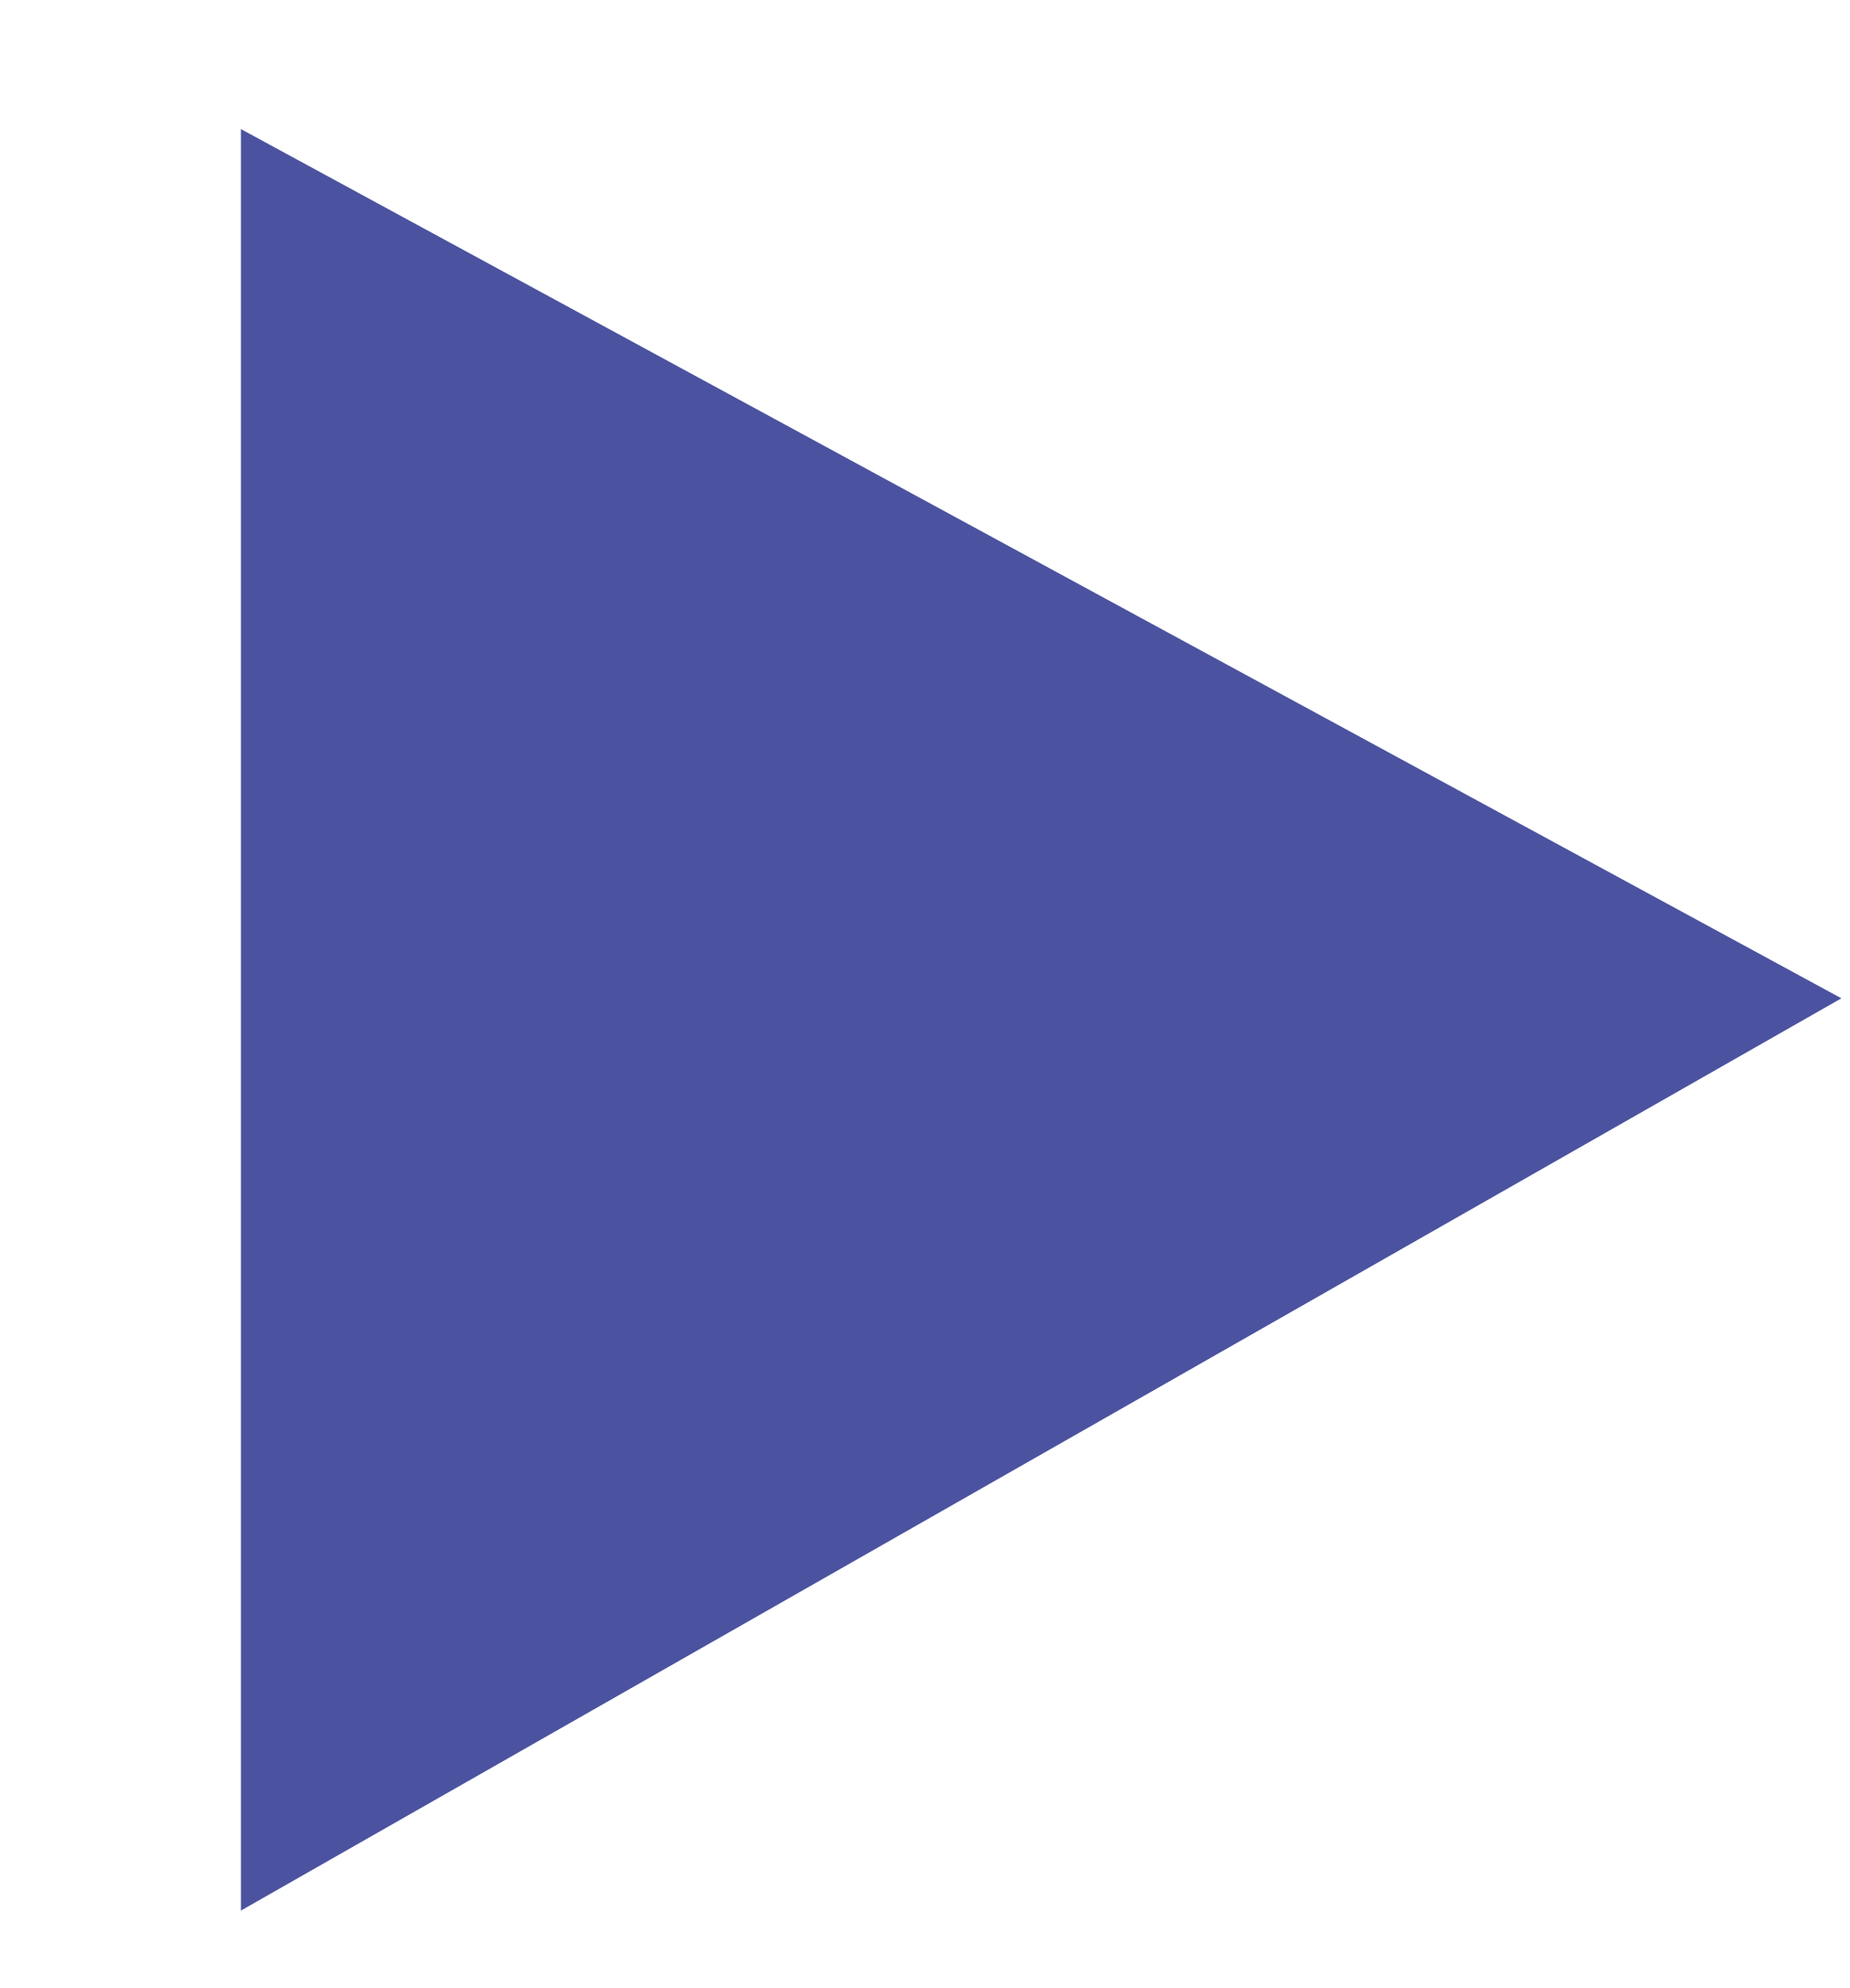 <?xml version="1.0" encoding="utf-8"?>
<!-- Generator: Adobe Illustrator 26.0.1, SVG Export Plug-In . SVG Version: 6.00 Build 0)  -->
<svg version="1.1" id="Calque_1" xmlns="http://www.w3.org/2000/svg" xmlns:xlink="http://www.w3.org/1999/xlink" x="0px" y="0px"
	 viewBox="0 0 21.5 23.1" style="enable-background:new 0 0 21.5 23.1;" xml:space="preserve">
<style type="text/css">
	.st0{fill:#4B53A0;}
</style>
<polygon class="st0" points="2.8,22.2 2.8,1.5 21.4,11.6 "/>
</svg>
